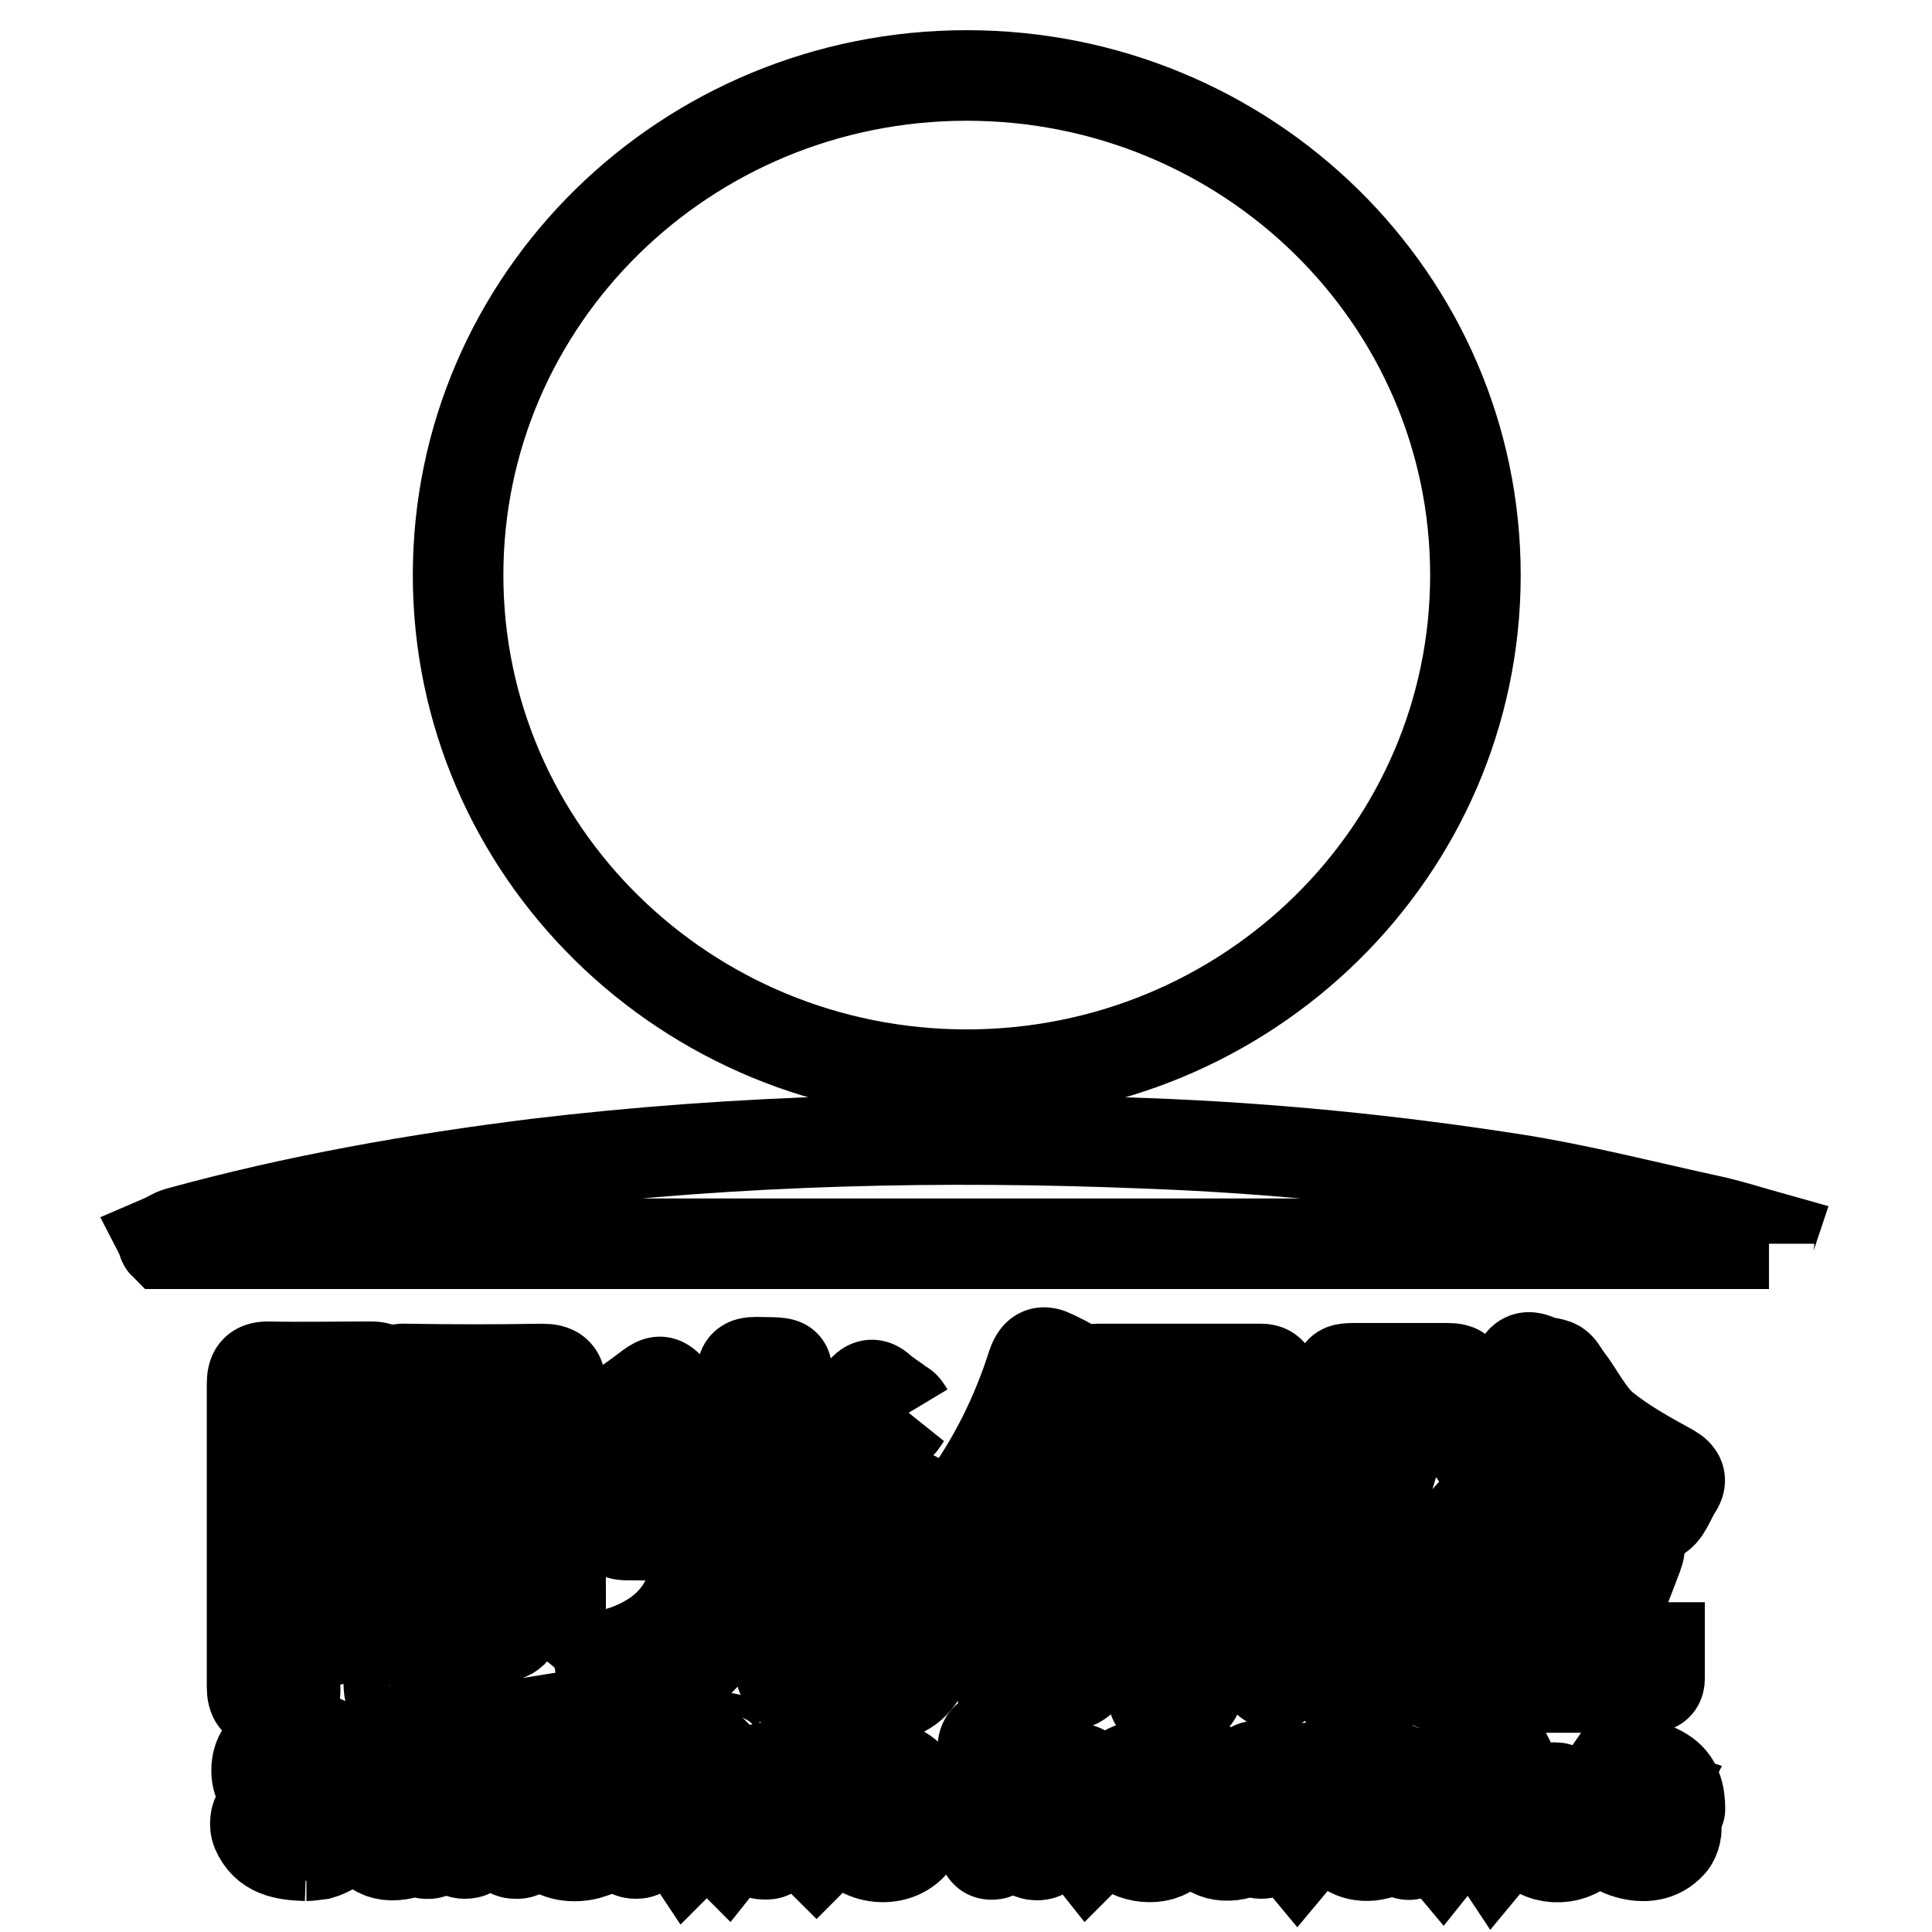 <?xml version="1.0" encoding="utf-8"?>
<!-- Svg Vector Icons : http://www.onlinewebfonts.com/icon -->
<!DOCTYPE svg PUBLIC "-//W3C//DTD SVG 1.1//EN" "http://www.w3.org/Graphics/SVG/1.1/DTD/svg11.dtd">
<svg version="1.1" xmlns="http://www.w3.org/2000/svg" xmlns:xlink="http://www.w3.org/1999/xlink" x="0px" y="0px" viewBox="0 0 256 256" enable-background="new 0 0 256 256" xml:space="preserve">
<g><g><path stroke-width="12" fill-opacity="0" stroke="#000000"  d="M195.5,76.2c0,36.6-30.2,66.2-67.4,66.2c-37.2,0-67.4-29.6-67.4-66.2S90.9,10,128.1,10C165.3,10,195.5,39.6,195.5,76.2"/><path stroke-width="12" fill-opacity="0" stroke="#000000"  d="M234.4,164.8H21.7c-0.1-0.1-0.1-0.3-0.2-0.5c0.7-0.3,1.4-0.8,2.1-1c15.6-4.3,31.5-7.1,47.6-9.1c26.8-3.2,53.7-3.8,80.7-2.7c16.3,0.6,32.4,2.2,48.5,4.7c9,1.4,17.8,3.7,26.6,5.6c2.6,0.6,5.1,1.4,7.6,2.1C234.5,164.2,234.4,164.5,234.4,164.8"/><path stroke-width="12" fill-opacity="0" stroke="#000000"  d="M132.4,202.7c-0.9,1.1-1.8,2.2-2.7,3.3c-0.7,0.8-1.4,1-2,0c0,0-0.1-0.1-0.1-0.2c-2.4-3.3-2.5-3.4,0-6.7c4.1-5.6,7.1-11.7,9.2-18.3c0.6-1.7,1.4-1.9,2.8-1.2c3.9,1.9,3.9,1.9,2.4,5.8c-0.2,0.5-0.3,1-0.6,1.4c-3.3,4.8-2.6,10.2-2.5,15.2c4.6-0.7,9.2,0,13.7-0.4c0.7-2.5,0.5-2.8-1.9-2.8c-1.7,0-3.5,0-5.2,0c-1.4,0.1-1.9-0.5-1.9-1.8c0-4.6,0-9.2,0-13.8c0-1.3,0.6-1.8,1.8-1.8c7.2,0,14.4,0,21.7,0c1.2,0,1.6,0.7,1.6,1.7c0,4.7,0,9.3,0,14c0,1.3-0.6,1.7-1.9,1.7c-1.9-0.1-3.9,0-5.8,0c-2.5,0-2.5,0-2.2,2.9c2.7,0,5.5,0,8.3,0c0.5,0,1.1,0,1.6,0c3.5,0,3.4,0,3.5,3.4c0.1,1.9-0.6,2.4-2.4,2.4c-2.6-0.1-5.2,0-8.2,0c2.3,4,5.3,6.8,8.8,9c3.5,2.2,3.5,2.1,0.8,5c-2.1,2.3-2.2,2.3-4.5,0.1c-1.4-1.4-2.9-2.7-4.2-4.2c-1.3-1.5-2.4-3.1-3.9-5.1c0,2.8,0,5.2,0,7.6c0,1.5,0.1,3,0,4.5c-0.1,0.6-0.9,1-1.4,1.5c0,0-0.1,0-0.2,0c-4.7-0.1-4.2,0.7-4.2-3.8c0-3.3,0-6.6,0-10c-2.7,3.1-5.2,6.1-7.9,8.9c-2.6,2.8-2.7,2.8-6,0.5c-0.1,0.7-0.1,1.2-0.3,1.7c-0.2,0.8-0.3,2.3-0.7,2.3c-1.5,0.2-3.2,0.1-4.7-0.2c-0.3,0-0.5-1.4-0.5-2.1c0-6.4,0-12.9,0-19.3v-1.2L132.4,202.7z M156.2,186.6c-6.6,0-6.6,0-6.4,5.7c0,0.1,0,0.1,0,0.2c-0.1,1,0.4,1.4,1.4,1.4c2.1,0,4.1,0,6.2,0c5.7,0,5.7,0,5.6-5.7c0-1.2-0.4-1.7-1.6-1.6C159.7,186.7,157.9,186.7,156.2,186.6 M149.4,207.6c-2.4,0-4.3,0-6.2,0c-3.7,0-3.7,0-4.1-3.4c0,0-0.1,0-0.2-0.1v14.4C143.4,215.7,146.3,212,149.4,207.6"/><path stroke-width="12" fill-opacity="0" stroke="#000000"  d="M190,195.3c5.2-3.5,8.7-8.1,10.9-13.7c0.6-1.5,1.2-2.2,2.9-1.4c0.8,0.4,1.8,0.3,2.5,0.7c0.6,0.4,0.9,1.2,1.4,1.8c1.6,2.1,2.8,4.7,4.8,6.4c2.7,2.2,5.8,3.9,8.9,5.6c1.2,0.7,1.5,1.4,0.8,2.5c-0.9,1.3-1.5,3.5-2.7,3.8c-1.2,0.3-2.8-1.3-3.6-1.7c-1.5,0.5-2.4,1.2-3.4,1.2c-4.7,0.1-9.4,0.1-14,0c-0.8,0-1.7-0.3-2.7-0.6c-0.9,0.5-2.1,1.8-3.2,1.7c-1.2-0.1-2.2-1.5-3.4-2.3c2.3,2.8,3.6,6,4.1,9.5c0.6,4.4-4.2,9-8.5,8.2c-0.6-0.1-1-0.8-1.6-1.3c0,2.3-0.1,4.7,0,7.2c0,1.6-0.4,2.2-2.2,2.1c-3.7-0.1-3.7,0-3.7-3.6c0-12.5,0-25.1,0-37.6c0-2.4,0.1-2.5,2.6-2.5c3.9,0,7.9,0,11.8,0c1.8,0,2.3,0.5,1.8,2.2c-1,3.3-1.9,6.6-2.8,9.9C190.4,193.9,190.2,194.6,190,195.3 M199.8,195.4h10.7c-2-2.3-3.9-4.4-5.8-6.6C203.1,191,201.5,193.1,199.8,195.4 M183,211.1c3.2,0.1,5-1.4,4.1-3.8c-0.9-2.4-2.3-4.6-3.5-6.9c-0.2,0.1-0.4,0.2-0.6,0.3V211.1z M183.1,187.2v10.1c0.1,0,0.3,0,0.4,0.1c1-3.3,2-6.6,3.1-10.2H183.1z"/><path stroke-width="12" fill-opacity="0" stroke="#000000"  d="M98.3,197.9c0-3.9,0-7.7,0-11.4c0-1.4,0-2.9,0-4.3c0-1.3,0.5-1.7,1.8-1.7c5,0.1,4.1-0.3,4.2,3.9c0,3.8,0,7.6,0,11.4c0,0.7,0.1,1.3,0.1,2.1c5,0,9.8,0,14.6,0c0.9,0,2.5,0.3,2.6,0.7c0.3,1.4,0.2,3,0,4.4c0,0.3-1.1,0.6-1.7,0.6c-3.2,0-6.3,0.1-9.4,0c-1.4,0-1.9,0.5-1.9,1.8c0,3.8,0,7.6,0,11.4c0,1.8,0.7,2.7,2.6,2.7c0.4,0,0.8,0,1.2,0c3.8,0.1,4.9-1,5.2-4.6c0.2-2.3,0.4-2.4,2.7-2.1c3.7,0.6,3.7,0.6,3.2,4.1c-0.2,1.3-0.5,2.6-0.9,3.8c-1,2.5-2.8,4-5.6,4c-3.2,0-6.4,0.1-9.6,0c-2.6-0.1-4.2-2-4.2-4.8c-0.1-4.7,0-9.5,0-14.2c0-0.7-0.4-2-0.6-2c-1.4-0.1-2.9,0-4.3,0.2c-0.1,0-0.2,1.1-0.2,1.6c0,3.7-0.5,7.3-2.4,10.6c-2.8,5-7.2,7.8-12.7,9c-1.1,0.2-1.8,0-2.2-1.1c-0.4-1.3-1.4-2.6-1.3-3.8c0-0.6,2.1-1.1,3.3-1.5c6.5-2.3,9.7-7,9.5-13.7c0-1.2-0.4-1.6-1.6-1.6c-2.5,0.1-5.1,0-7.6,0c-1.5,0-2-0.6-2-2c0-3.8-0.1-3.8,3.8-3.7C88.9,197.9,93.5,197.9,98.3,197.9"/><path stroke-width="12" fill-opacity="0" stroke="#000000"  d="M68.3,222.5c-3.3,0-6.5,0-9.7,0c-0.4,0-1,0.7-1,1c0,1.7-1,1.9-2.4,1.9c-3.6,0-3.7,0-3.7-3.6c0-12.7,0-25.3,0-38c0-1.9,0.6-2.5,2.5-2.4c5.9,0.1,11.9,0.1,17.8,0c1.8,0,2.5,0.5,2.5,2.4c-0.1,12.8,0,25.6,0,38.4c0,1.3,0.7,3.1-1.8,3.2C68.9,225.6,68.8,225.6,68.3,222.5 M68.5,193.1c0-1.6,0.1-3.2,0-4.7c0-0.5-0.8-1.2-1.2-1.3c-2.8-0.1-5.6-0.1-8.4,0c-0.4,0-1.2,0.8-1.2,1.2c-0.1,3.2-0.1,6.4,0,9.6c0,0.4,0.8,1.2,1.3,1.2c2.7,0.1,5.5,0,8.2,0c1.1,0,1.4-0.4,1.4-1.4C68.5,196.2,68.5,194.6,68.5,193.1 M57.6,210.8c0,1.5,0,3,0,4.5c0,1.1,0.4,1.5,1.5,1.5c2.7,0,5.3,0,8-0.1c0.5,0,1.3-0.8,1.4-1.3c0.1-3,0.1-6,0.1-9c0-1.1-0.5-1.5-1.6-1.5c-2.6,0-5.2,0-7.8,0c-1.3,0-1.6,0.5-1.6,1.6C57.6,207.9,57.6,209.3,57.6,210.8"/><path stroke-width="12" fill-opacity="0" stroke="#000000"  d="M39.1,216.3c0,2.7-0.1,5,0,7.4c0.1,1.6-0.6,2.2-2.1,2c-0.5,0-0.9,0-1.4,0c-1.7,0.2-2.2-0.6-2.2-2.2c0-5.1,0-10.1,0-15.1c0-8.3,0-16.7,0-25c0-1.5,0.4-2.3,2.1-2.3c4.6,0.1,9.1,0,13.6,0c1.7,0,2.2,0.6,1.8,2.3c-1.3,4.3-2.5,8.5-3.5,12.9c-0.2,0.9,0,2.2,0.6,3c3,4.4,3.4,11.6,0.7,15.3c-1.4,2-6.1,3.6-8.3,2.9C40,217.3,39.6,216.8,39.1,216.3 M43.7,187c-4.2-1-4.6-0.7-4.6,2.9c0,6.4,0,12.7,0,19.1c0,0.7,0.1,1.5,0.1,2.2c4.2,0.7,5.6-0.5,5.1-4.3c-0.2-1.8-1-3.8-2.1-5.2c-1.6-2.1-2.1-4-0.9-6.2c0.1-0.3,0.2-0.6,0.3-0.9C42.4,192,43,189.5,43.7,187"/><path stroke-width="12" fill-opacity="0" stroke="#000000"  d="M212.1,218.3h7.8c0,1.5,0,2.8,0,4.1c0,1.4-1.2,1.2-2.1,1.2c-7.8,0-15.6,0-23.5,0c-0.6,0-1.2,0-1.8,0c-2.8,0-2.8,0-2.8-2.7c0-2.7,0-2.7,2.8-2.7c3.6,0,7.2-0.1,10.8,0.1c1.5,0,2.5-0.4,3.1-1.8c1.4-3.6,3-7.2,4.3-11c1-2.8,0.9-3,3.8-2.1c0.5,0.1,0.9,0.3,1.3,0.4c1.5,0.2,1.7,1,1.2,2.3C215.5,210.1,213.9,214.1,212.1,218.3"/><path stroke-width="12" fill-opacity="0" stroke="#000000"  d="M40.6,245.9c-3-0.1-5.4-0.5-6.6-3.3c-0.3-0.7-0.2-2,0.3-2.4c1-0.8,1.7-0.1,2.3,1c1,1.9,3.7,2.6,5.5,1.5c0.5-0.3,1.2-1,1.1-1.4c-0.1-0.6-0.7-1.2-1.3-1.4c-1.5-0.6-3.2-1-4.8-1.5c-2-0.6-3.1-1.8-3.1-3.8c0-2,1-3.3,2.9-4.1c3-1.3,7.2-0.1,8.3,2.3c0.3,0.7,0.2,2-0.2,2.3c-0.8,0.6-1.8,0.5-2.3-0.9c-0.7-1.6-3.7-2-5.1-0.9c-0.3,0.3-0.7,0.9-0.6,1.1c0.2,0.5,0.7,1,1.2,1.2c1.6,0.6,3.2,0.8,4.8,1.4c2.6,1,3.4,2.3,3.3,4.5c-0.1,1.9-1.8,3.6-3.9,4.2C41.6,245.8,40.9,245.9,40.6,245.9"/><path stroke-width="12" fill-opacity="0" stroke="#000000"  d="M95.8,193.5c-0.2,0.4-0.4,0.8-0.7,1.1c-0.4,0.4-0.9,0.6-1.3,0.9c-2.9,1.7-2.8,1.6-4.8-1c-1.6-2.2-3.4-4.3-5.4-6.3c-1.1-1.1-1.1-1.9,0.1-2.7c4.2-2.9,3.4-3.8,7.1,1c1.5,1.9,2.9,3.9,4.3,5.9C95.4,192.7,95.5,193.1,95.8,193.5"/><path stroke-width="12" fill-opacity="0" stroke="#000000"  d="M120.4,187.2c-0.4,0.5-0.6,0.9-0.9,1.3c-2.4,2.6-4.7,5.2-7.2,7.6c-0.5,0.5-1.8,0.5-2.6,0.3c-0.8-0.2-1.5-0.9-2.2-1.3c-0.9-0.6-1.1-1.2-0.2-2.2c2.4-2.7,4.6-5.6,6.8-8.4c0.8-1,1.5-1.4,2.6-0.4c0.8,0.7,1.8,1.3,2.7,2C119.9,186.3,120.1,186.7,120.4,187.2"/><path stroke-width="12" fill-opacity="0" stroke="#000000"  d="M184.7,238.1c-1.1-1.8-2.8-2-4.2-0.9c-0.6,0.5-1.6,0.6-2.5,0.8c0.2-0.9,0.1-2.1,0.7-2.7c1.4-1.7,5.5-1.9,7.2-0.6c0.7,0.5,1.2,1.5,1.3,2.3c0.3,2.5,0.3,5,0.4,7.5c0,1.1-0.7,1.5-1.5,1.1c-1.3-0.7-2.4-0.2-3.6,0.1c-2.3,0.6-4.6-0.3-5.2-2.2c-0.7-2.2,0.6-4.2,3.2-4.7C182,238.6,183.3,238.4,184.7,238.1 M184.8,240.5c-1.4,0.3-2.6,0.5-3.7,0.9c-0.3,0.1-0.7,0.8-0.7,1.2c0.1,0.4,0.7,0.8,1.1,0.9C183.2,243.6,184.2,242.6,184.8,240.5"/><path stroke-width="12" fill-opacity="0" stroke="#000000"  d="M114.2,241.5c0.7,0.6,1.2,1.6,2,1.8c0.8,0.1,1.9-0.4,2.6-0.9c0.9-0.7,1.8-1.5,2.7-0.5c0.3,0.4-0.1,1.9-0.6,2.5c-2.6,2.9-8.1,1.8-9-1.9c-0.4-1.8-0.2-3.9,0.3-5.7c0.7-2.3,3.8-3.3,6.5-2.5c2.1,0.7,3.9,3.4,3.4,5.4c-0.1,0.5-1,1-1.5,1.1c-1.9,0.1-3.8,0-5.8,0C114.5,241,114.4,241.2,114.2,241.5 M118.8,238.3c0.1-0.2,0.2-0.5,0.3-0.7c-0.8-0.3-1.6-1-2.4-0.9c-0.7,0-1.5,0.7-2.2,1.1c0.1,0.2,0.2,0.4,0.3,0.6H118.8L118.8,238.3z"/><path stroke-width="12" fill-opacity="0" stroke="#000000"  d="M215,240.8c0.8,3,2.6,3.4,4.5,1.5c0.8-0.8,1.7-1.5,2.5-0.5c0.3,0.4,0,1.9-0.6,2.5c-1.5,1.7-3.6,1.9-5.7,1.3c-2.2-0.6-3.3-2.1-3.7-4.2c-0.4-2.5,0-4.8,2.2-6.5c1.7-1.3,4.2-1.3,6.2,0c1.8,1.1,2.2,2.9,2.2,4.8c0,0.4-1.2,1-1.9,1.1c-0.9,0.2-1.9,0-2.8,0C217,240.8,216.1,240.8,215,240.8 M219.4,238.3c0.1-0.3,0.2-0.6,0.3-0.8c-0.9-0.3-1.8-0.8-2.6-0.8c-0.7,0-1.3,0.8-2,1.3c0.1,0.1,0.2,0.3,0.3,0.4H219.4z"/><path stroke-width="12" fill-opacity="0" stroke="#000000"  d="M85.7,234.3c1.2-0.1,2.1-0.3,3-0.3c2.4,0,3.7,1.1,3.8,3.4c0.1,2.2,0.2,4.5,0,6.7c0,0.5-0.9,1-1.4,1.5c-0.4-0.6-1.2-1.2-1.3-1.8c-0.2-1.6,0.1-3.3-0.1-4.9c-0.1-1.1-0.1-2.6-2-2.4c-1.6,0.1-2.1,1.2-2.1,2.6c0,1.5,0,3,0,4.5c0,1,0,2-1.3,2c-1.5,0-1.5-1-1.5-2c0-3.9,0-7.7,0-11.6c0-1,0-1.9,1.4-1.9c1.3,0,1.4,0.9,1.4,2C85.7,232.8,85.7,233.5,85.7,234.3"/><path stroke-width="12" fill-opacity="0" stroke="#000000"  d="M149.8,237.5c1.8,0.6,3,1,4.3,1.3c1.6,0.4,3,1.3,2.9,2.8c-0.1,1.3-0.9,2.7-1.9,3.6c-2,1.6-5.9,0.8-7.1-1.2c-0.3-0.6-0.4-1.8,0-2.2c0.7-0.7,1.5-0.5,2.3,0.5c1.2,1.6,2.5,1.6,4.3-0.2c-1.3-0.5-2.3-1-3.5-1.3c-2.3-0.6-3.8-2-3.6-3.6c0.2-1.9,2-3.4,4.4-3.2c1.4,0.1,2.8,0.7,3.9,1.4c0.4,0.2,0.3,1.4,0.4,2.2c-0.8-0.1-1.8,0.1-2.2-0.3C152.5,236.2,151.5,236.4,149.8,237.5"/><path stroke-width="12" fill-opacity="0" stroke="#000000"  d="M74.5,237.6c1.2,0.4,2.4,0.8,3.6,1.2c1.7,0.5,3,1.4,2.9,3.4c0,2.1-1.3,3-3.1,3.5c-2.3,0.6-4.8,0-5.8-1.6c-0.4-0.7-0.1-1.6-0.2-2.5c0.8,0.2,1.6,0.4,2.3,0.8c0.7,0.3,1.3,1,2,1c0.6,0,1.2-0.5,1.8-0.8c-0.5-0.4-0.9-1-1.4-1.2c-0.8-0.4-1.7-0.4-2.5-0.7c-1.6-0.6-2.8-1.6-2.6-3.5c0.3-1.8,1.4-2.8,3.3-3c1.8-0.2,3.7-0.3,5,1.3c0.4,0.5,0.2,1.5,0.3,2.2c-0.7-0.1-1.7,0.1-2.2-0.3c-1.1-1-2.2-1.1-3.3-0.5C74.6,237.1,74.6,237.3,74.5,237.6"/><path stroke-width="12" fill-opacity="0" stroke="#000000"  d="M145.7,241.1c0,1.1,0.2,2.1-0.1,3.1c-0.1,0.6-0.9,1-1.4,1.5c-0.4-0.5-1.2-0.9-1.2-1.4c-0.2-1.8,0-3.5-0.2-5.3c-0.1-1.1-0.2-2.3-1.8-2.3c-1.6,0-2.2,1-2.2,2.5c0,1.6,0,3.3,0,4.9c0,1-0.2,1.7-1.4,1.7c-1.1,0-1.5-0.6-1.5-1.7c0.1-2.7,0-5.5,0-8.3c0-1.1,0.4-1.7,1.7-1.6c0.9,0,1.9,0.1,2.8,0c3.1-0.5,5.3,1.1,5.4,4.2C145.8,239.2,145.8,240.1,145.7,241.1L145.7,241.1L145.7,241.1z"/><path stroke-width="12" fill-opacity="0" stroke="#000000"  d="M57.9,240c0,1.4,0,2.7,0,4.1c0,1.2-0.6,1.8-2,1.4c-0.7-0.2-1.5-0.1-2.3,0.1c-3.2,0.8-5.3-0.7-5.4-3.9c0-1.9,0-3.8,0-5.7c0-0.9-0.1-2,1.3-2c1.4,0,1.5,1,1.5,2c0,1.7,0,3.4,0,5.1c0,1.1,0.3,2.2,1.6,2c0.8-0.2,2-1.1,2.1-1.9c0.3-1.7,0.2-3.5,0.2-5.3c0-1.1,0.4-2.1,1.6-1.9c0.5,0.1,1.1,1.2,1.2,1.8C58,237.3,57.9,238.7,57.9,240L57.9,240L57.9,240z"/><path stroke-width="12" fill-opacity="0" stroke="#000000"  d="M168.4,240c0,1.4,0,2.7,0,4.1c0,1.3-0.7,1.7-2,1.4c-0.7-0.1-1.4-0.1-2.1,0.1c-2.8,0.8-5.2-0.3-5.6-3.1c-0.3-2.3-0.3-4.7-0.2-7.1c0-0.5,1-1.2,1.6-1.3c0.4,0,1.3,0.8,1.3,1.3c0.1,1.8,0,3.5,0,5.3c0,1.1,0.1,2.4,1.6,2.5c1.5,0.1,2.3-1.1,2.4-2.4c0.1-1.7,0-3.4,0.1-5.1c0-0.8,0.1-2,1.3-1.6c0.6,0.2,1.3,1,1.4,1.6C168.5,237.2,168.4,238.6,168.4,240"/><path stroke-width="12" fill-opacity="0" stroke="#000000"  d="M99.9,239.9c0-1.4-0.1-2.8,0-4.1c0.1-0.6,0.6-1.4,1.1-1.5c1.3-0.2,2.7-0.2,4.1-0.2c2.9-0.1,4.3,1.1,4.6,4c0.1,2,0.1,4.1,0,6.1c0,0.6-1,1.1-1.5,1.6c-0.5-0.5-1.3-1-1.3-1.6c-0.2-1.8-0.1-3.7-0.1-5.5c0-1.1-0.2-2-1.6-2c-1.4,0-2.2,0.6-2.3,1.9c-0.1,1.7-0.1,3.4-0.1,5.1c0,1.1-0.1,2.1-1.5,2c-1.4,0-1.5-1.1-1.4-2.1C99.9,242.4,99.9,241.1,99.9,239.9C99.9,239.9,99.9,239.9,99.9,239.9"/><path stroke-width="12" fill-opacity="0" stroke="#000000"  d="M60.1,239.8c0-1.4,0-2.7,0-4.1c0.1-1.2,0.6-1.8,2-1.4c0.6,0.1,1.3,0,1.9-0.1c3.4-0.8,5.6,0.7,5.8,4.1c0.1,1.8,0,3.7,0,5.5c0,1-0.2,1.9-1.5,1.8c-1.3,0-1.3-1-1.3-2c0-1.6,0-3.3,0-4.9c0-1.2-0.3-2.1-1.7-2.1c-1.4,0-2.1,0.7-2.1,2c0,1.7-0.1,3.4-0.1,5.1c0,1-0.2,1.9-1.5,1.9c-1.2,0-1.5-0.9-1.4-1.9C60.2,242.5,60.2,241.2,60.1,239.8L60.1,239.8z"/><path stroke-width="12" fill-opacity="0" stroke="#000000"  d="M189.8,240c0-1.4-0.1-2.9,0-4.3c0.1-0.6,0.7-1.4,1.1-1.5c1.5-0.2,3.1-0.2,4.6-0.2c2.5,0,3.8,1.2,4,3.7c0.1,2.1,0.1,4.2,0,6.3c0,0.6-1,1.1-1.5,1.7c-0.4-0.6-1.2-1.1-1.2-1.6c-0.2-1.7,0-3.4-0.1-5.1c0-1.2-0.2-2.3-1.8-2.3c-1.5,0-2.2,0.9-2.3,2.2c-0.1,1.7,0.1,3.4-0.1,5.1c-0.1,0.6-0.9,1.2-1.3,1.7c-0.5-0.6-1.2-1.1-1.3-1.8C189.6,242.7,189.8,241.3,189.8,240L189.8,240L189.8,240z"/><path stroke-width="12" fill-opacity="0" stroke="#000000"  d="M206.8,233.5c1.3,0.9,2.7,1.6,3.7,2.6c0.4,0.3,0,1.4,0.1,2.1c-0.8-0.2-1.5-0.3-2.3-0.5c-0.9-0.3-1.8-1-2.5-0.8c-0.6,0.1-1.5,1.1-1.6,1.8c-0.2,1.2-0.1,2.5,0.4,3.6c0.8,1.8,2.8,1.8,3.7,0c0.6-1.1,1.3-1.7,2.3-0.9c0.4,0.3,0.4,1.7,0.1,2.3c-1.3,2.6-5.5,3.2-7.8,1.1c-2.3-2-2.5-7.2-0.2-9.2C203.7,234.6,205.2,234.3,206.8,233.5"/><path stroke-width="12" fill-opacity="0" stroke="#000000"  d="M201.3,213.7c0.1,3.1-2.1,2.5-3.4,2.9c-1.4,0.4-1.5-0.7-1.8-1.7c-0.7-2.6-1.5-5.2-2.4-7.7c-0.5-1.4-0.4-2.1,1.3-2.5c3.6-0.9,3.6-1,4.7,2.6C200.4,209.6,200.9,211.9,201.3,213.7"/><path stroke-width="12" fill-opacity="0" stroke="#000000"  d="M207.7,212.6c-0.2,0.3-0.5,0.9-0.9,1c-0.9,0.3-2,0.5-2.9,0.5c-0.4,0-1-0.7-1.2-1.2c-0.8-2.8-1.5-5.7-2.3-8.5c-0.3-1-0.2-1.6,1-1.8c4.2-0.9,4.2-0.9,5,3.4C206.9,208,207.3,210.2,207.7,212.6"/><path stroke-width="12" fill-opacity="0" stroke="#000000"  d="M133.1,237.9c0,2,0.1,4.1-0.1,6.1c0,0.6-0.7,1.6-1.3,1.7c-1.2,0.2-1.5-0.7-1.5-1.8c0-4,0-8,0-12c0-1.1,0.4-2,1.6-1.7c0.6,0.1,1.2,1.1,1.2,1.8C133.3,233.9,133.1,235.9,133.1,237.9L133.1,237.9z"/><path stroke-width="12" fill-opacity="0" stroke="#000000"  d="M170.5,239.9c0-1.4,0-2.7,0-4.1c0-1.2,0.6-1.7,1.9-1.5c0.9,0.1,1.8-0.3,2.7-0.1c0.7,0.2,1.8,0.7,2,1.3c0.3,1.1-0.6,1.3-1.7,1.6c-0.7,0.1-1.7,1.1-1.9,1.8c-0.3,1.7-0.1,3.5-0.3,5.3c-0.1,0.6-0.8,1.2-1.3,1.8c-0.5-0.6-1.3-1.1-1.4-1.8C170.4,242.6,170.5,241.2,170.5,239.9"/><path stroke-width="12" fill-opacity="0" stroke="#000000"  d="M97.7,239.8c0,1.4,0.1,2.9-0.1,4.3c-0.1,0.6-0.9,1.1-1.3,1.6c-0.5-0.5-1.5-1-1.5-1.6c-0.1-2.8-0.1-5.6,0-8.5c0-0.5,1-1,1.6-1.5c0.5,0.5,1.2,1,1.3,1.5C97.8,237.1,97.7,238.5,97.7,239.8L97.7,239.8z"/><path stroke-width="12" fill-opacity="0" stroke="#000000"  d="M98.6,231.7c-1.2,0.8-1.8,1.6-2.3,1.5c-0.6-0.1-1.3-0.9-1.4-1.5c-0.1-0.4,0.8-1.4,1.3-1.4C96.7,230.3,97.4,231,98.6,231.7"/></g></g>
</svg>